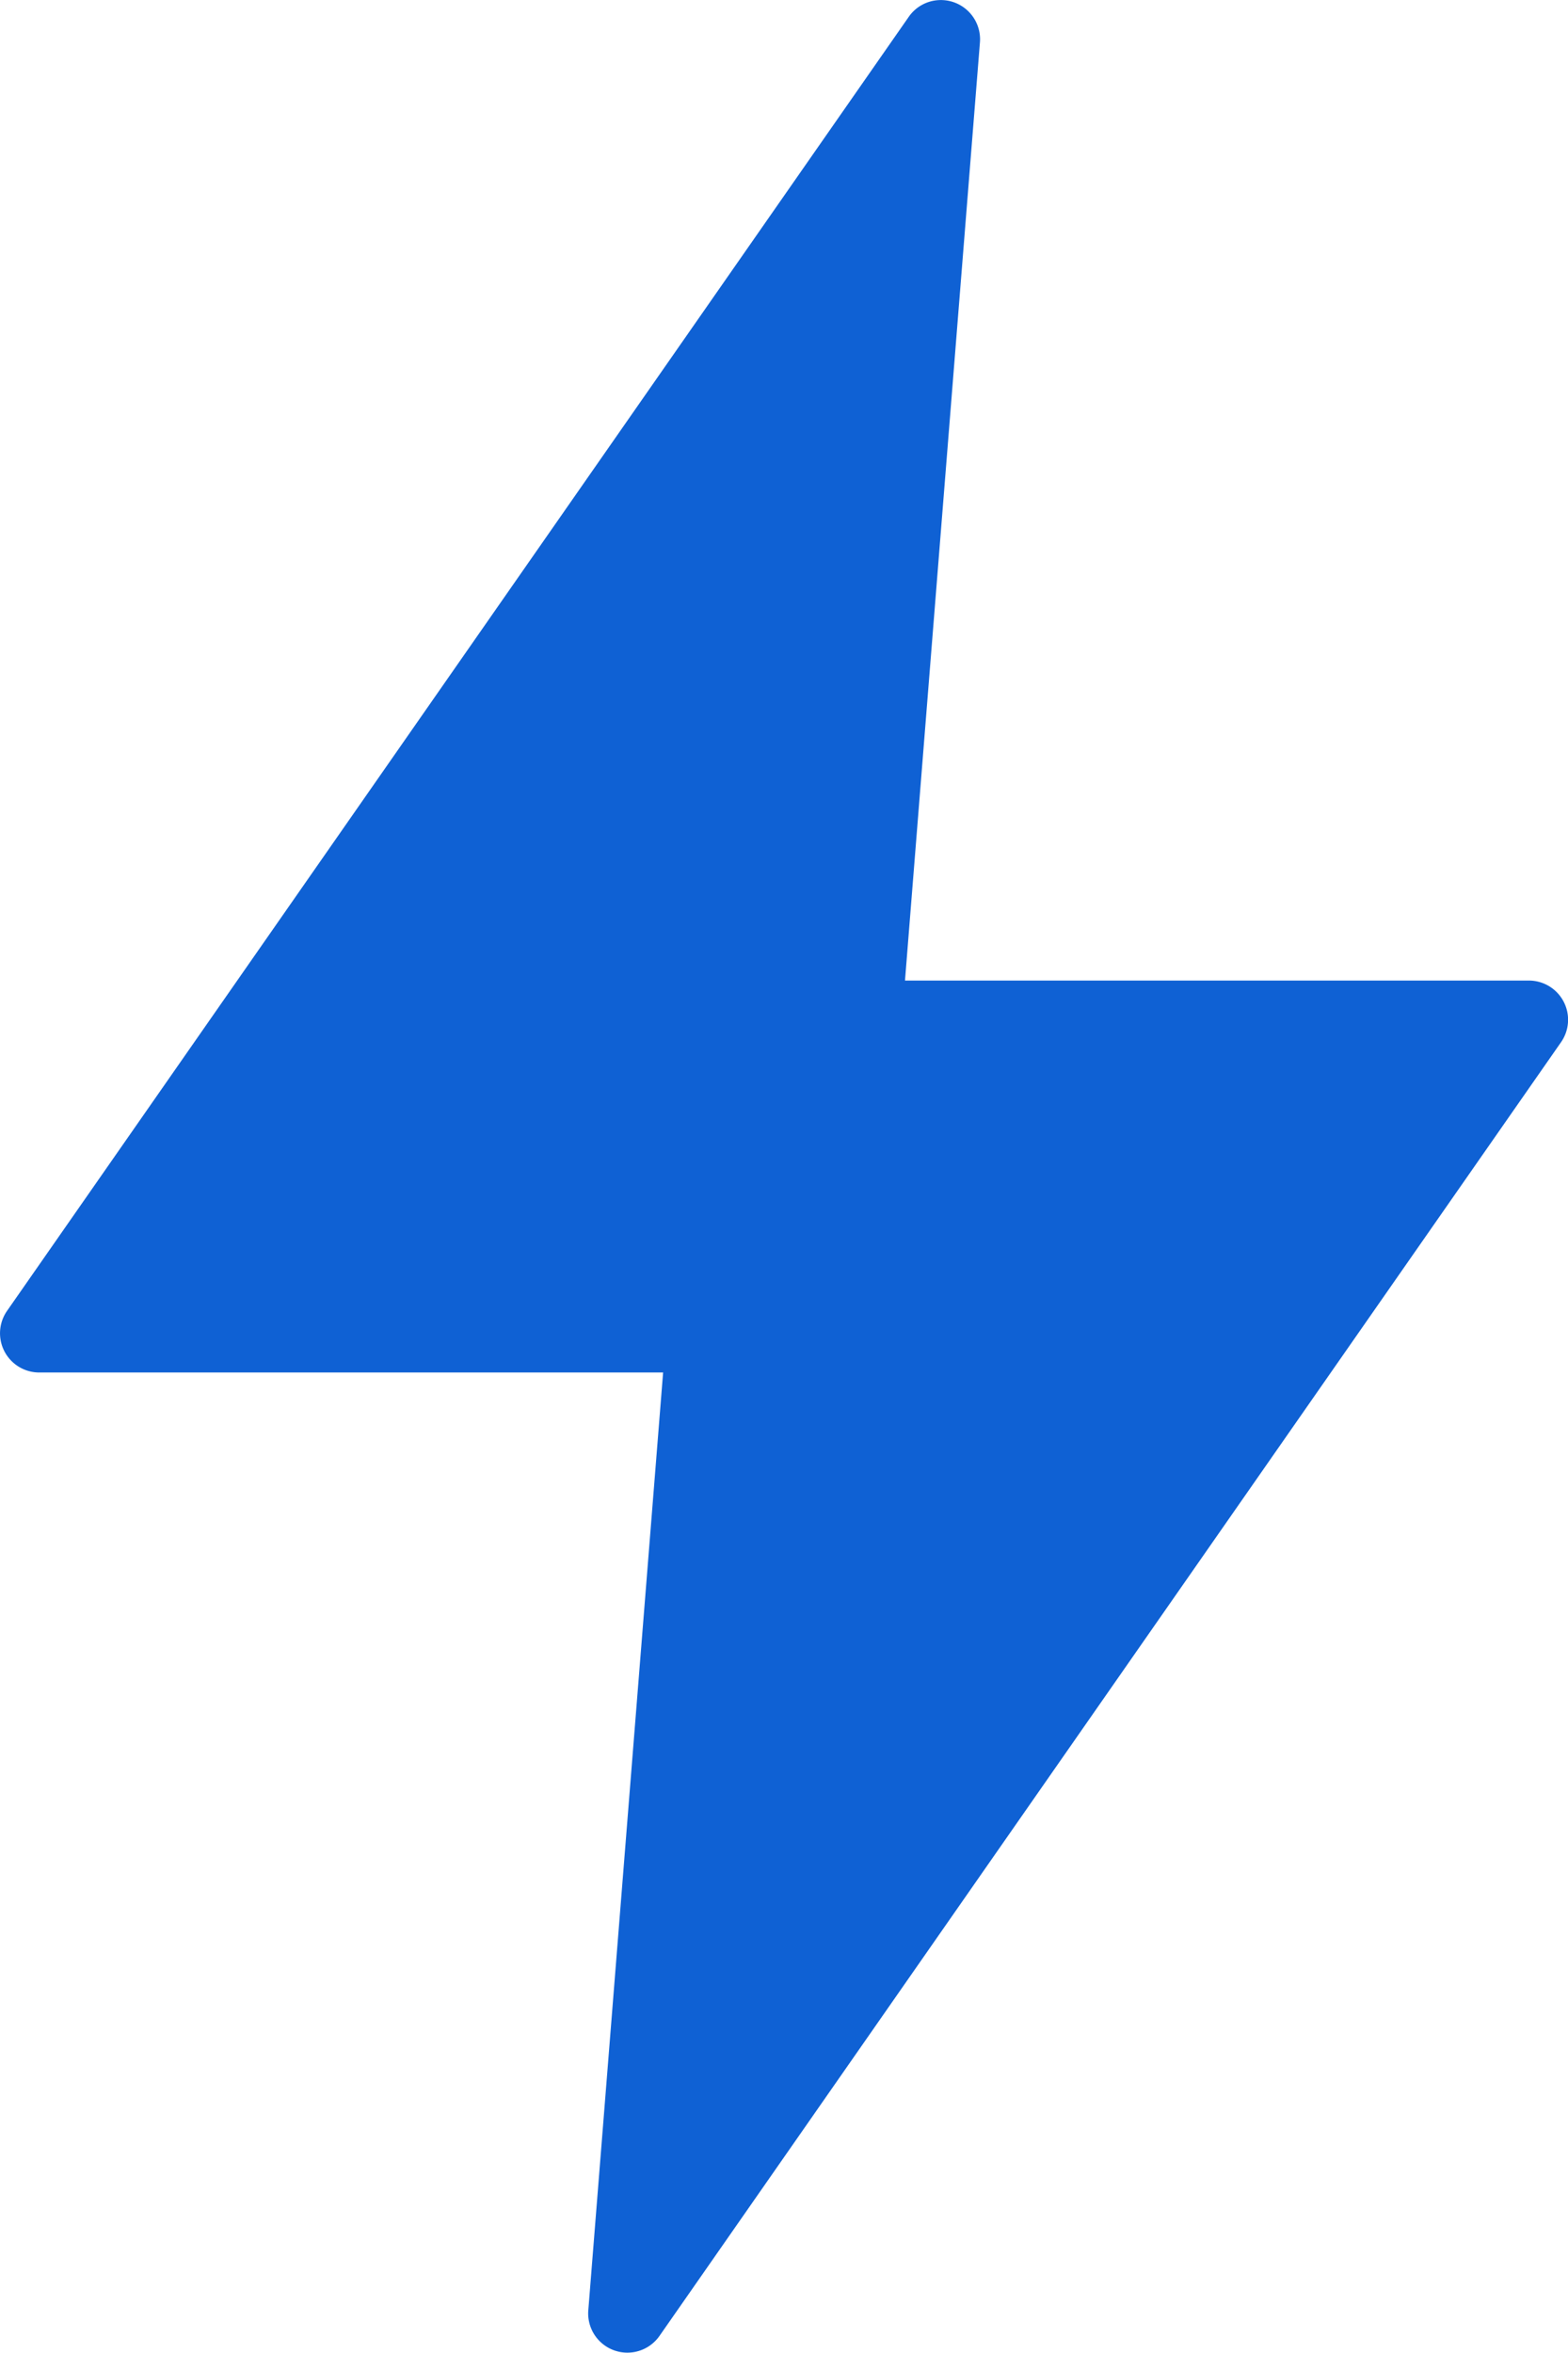 <svg xmlns="http://www.w3.org/2000/svg" width="15.001" height="22.5" viewBox="0 0 15.001 22.5">
  <g id="_1" data-name="1" transform="translate(-4.499 -0.749)">
    <path id="Path_10" data-name="Path 10" d="M13.481.75a.373.373,0,0,0-.288.16L4.567,13.284a.375.375,0,0,0,.308.59h5.968l-.716,8.971a.375.375,0,0,0,.68.244l8.626-12.373a.375.375,0,0,0-.307-.59H13.157l.717-8.972A.375.375,0,0,0,13.481.75Z" fill="#0f61d4"/>
  </g>
</svg>

